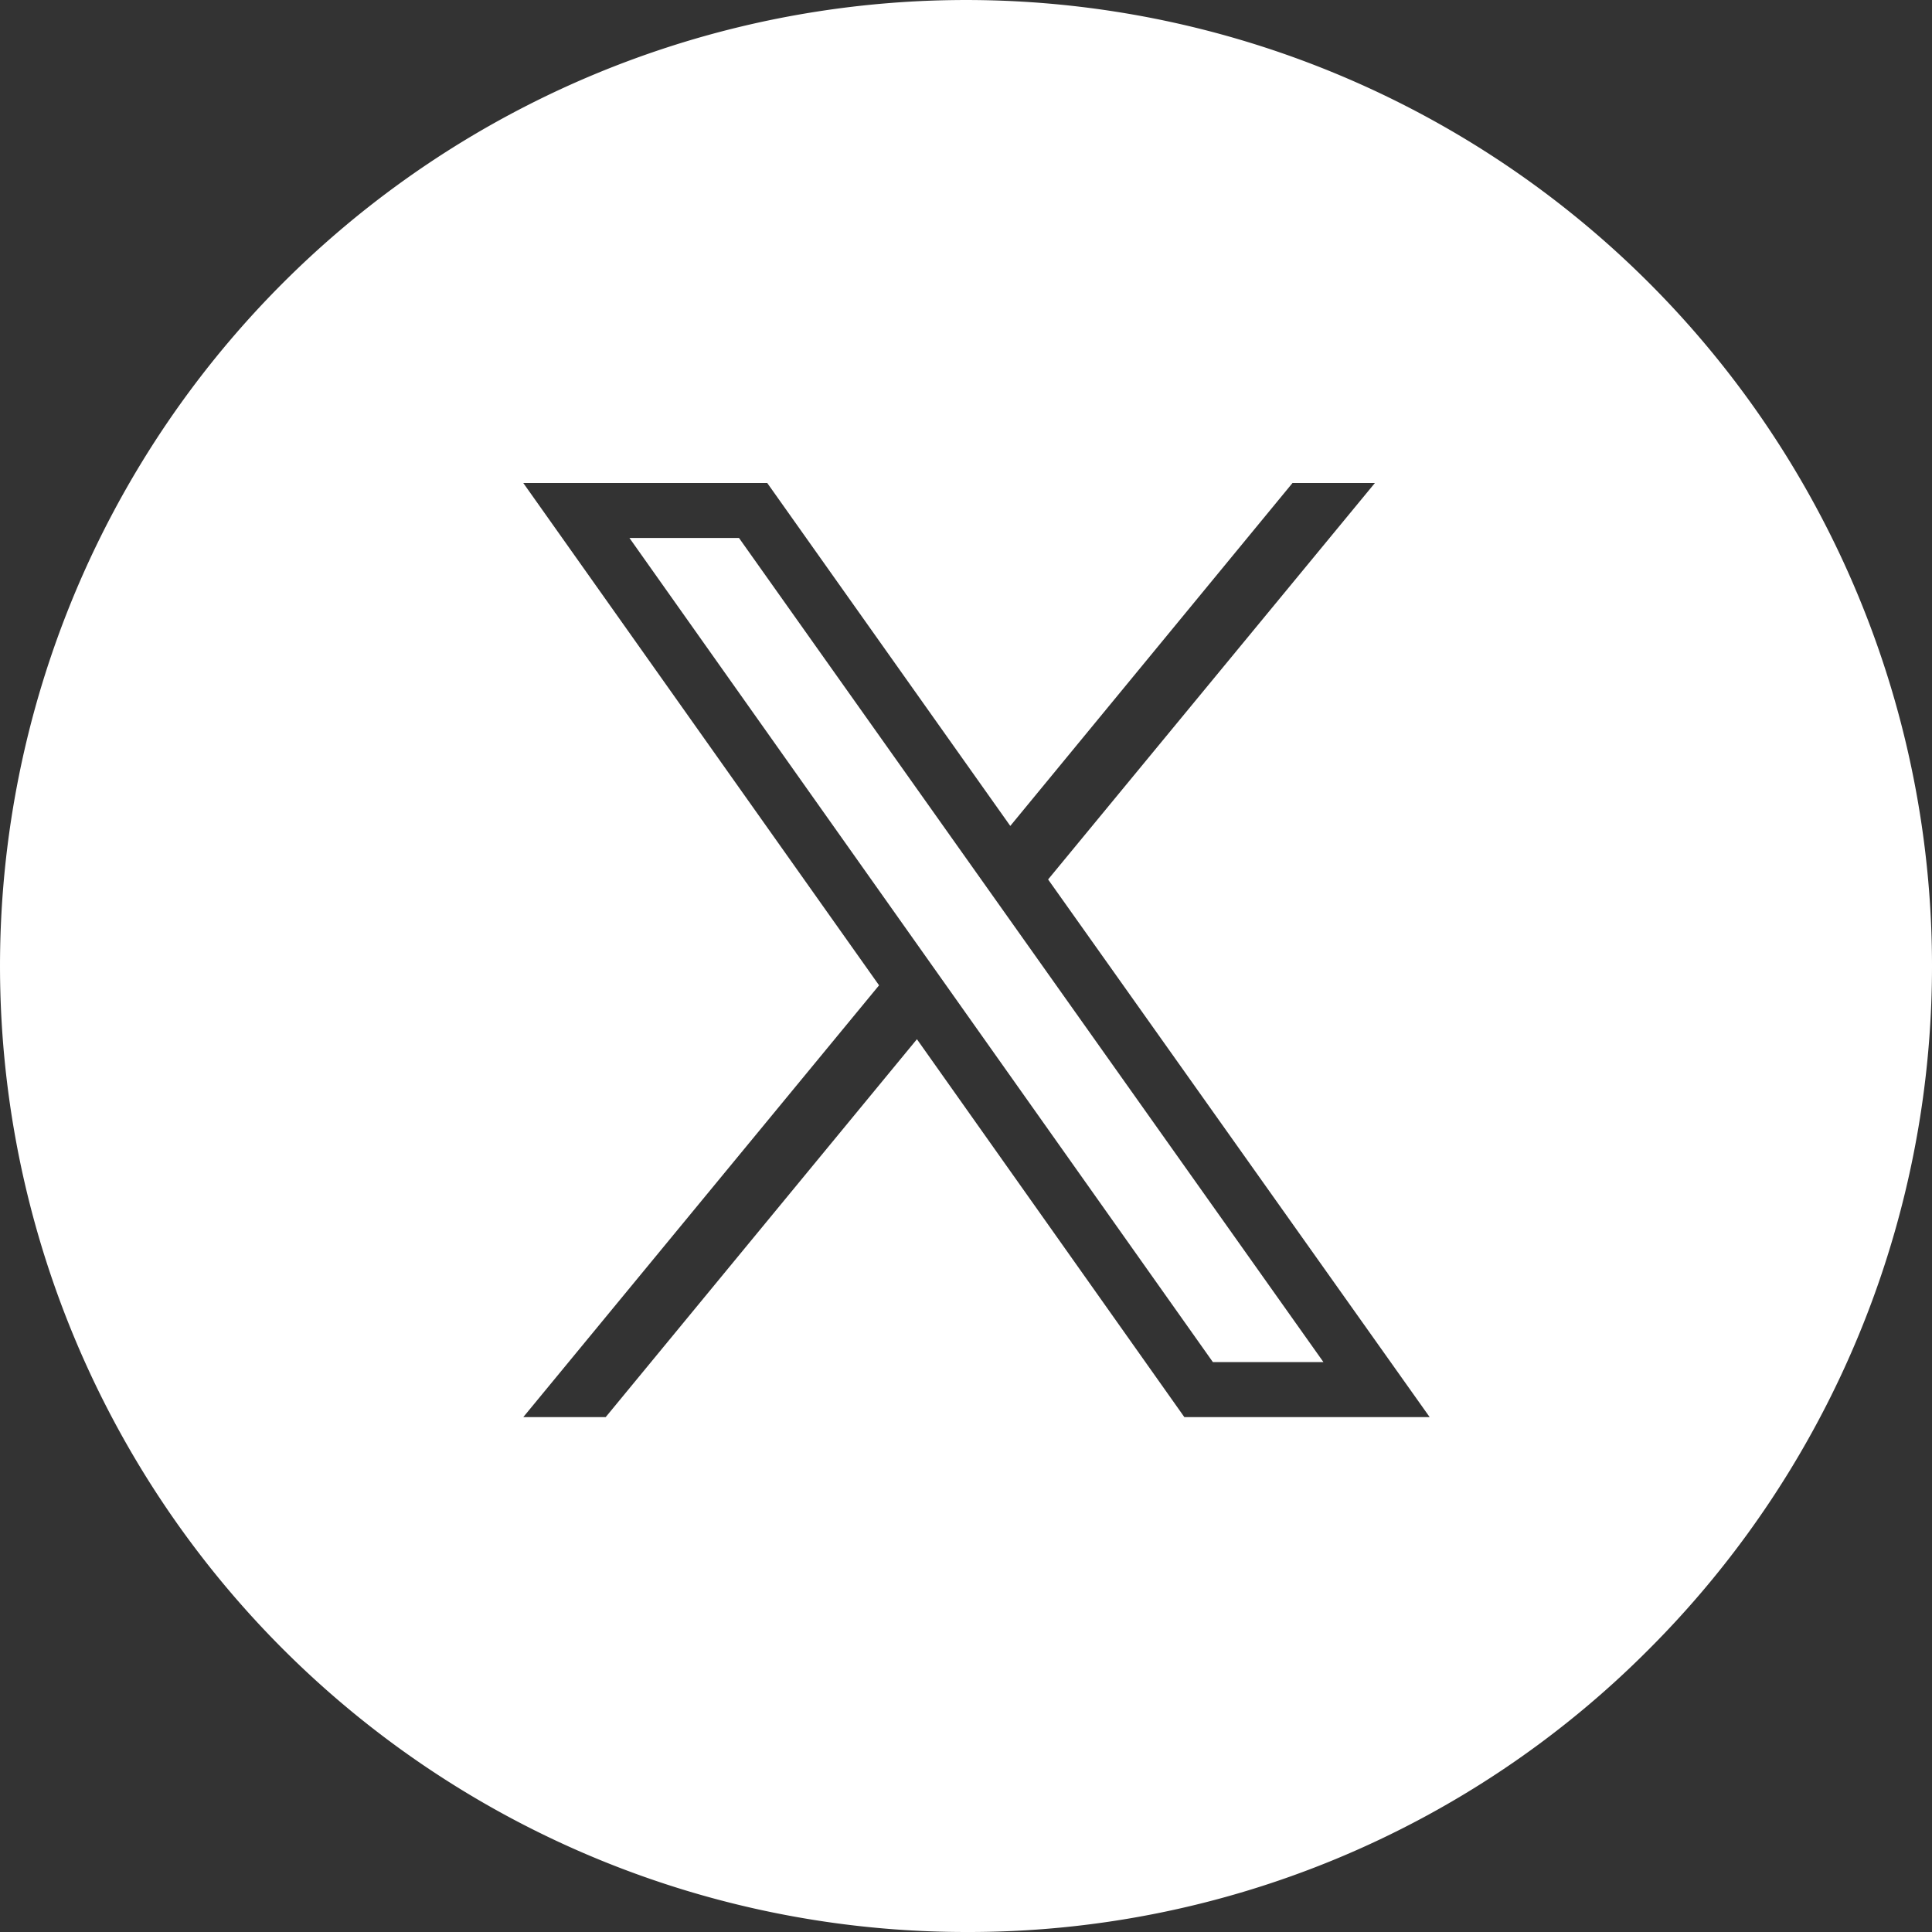 <svg xmlns="http://www.w3.org/2000/svg" width="40" height="40" viewBox="0 0 40 40">
  <rect x="0" y="0" width="40" height="40" fill="#333333" stroke="none"/>
  <g id="x" transform="translate(-12552.165 2154.205)">
    <path id="Sustracción_2" data-name="Sustracción 2" d="M20,40A20,20,0,0,1,5.858,5.858,20,20,0,0,1,34.142,34.143,19.867,19.867,0,0,1,20,40ZM10.834,10,18.2,20.4,10.834,29.34H12.54l6.444-7.824h0l5.537,7.824H29.6l-7.9-11.132L28.466,10H26.76l-5.843,7.1L15.885,10ZM27.4,28.2H25.111L13.032,11.138H15.3L27.4,28.2Z" transform="translate(12552.165 -2154.205)" fill="#fff"/>
  </g>
</svg>

